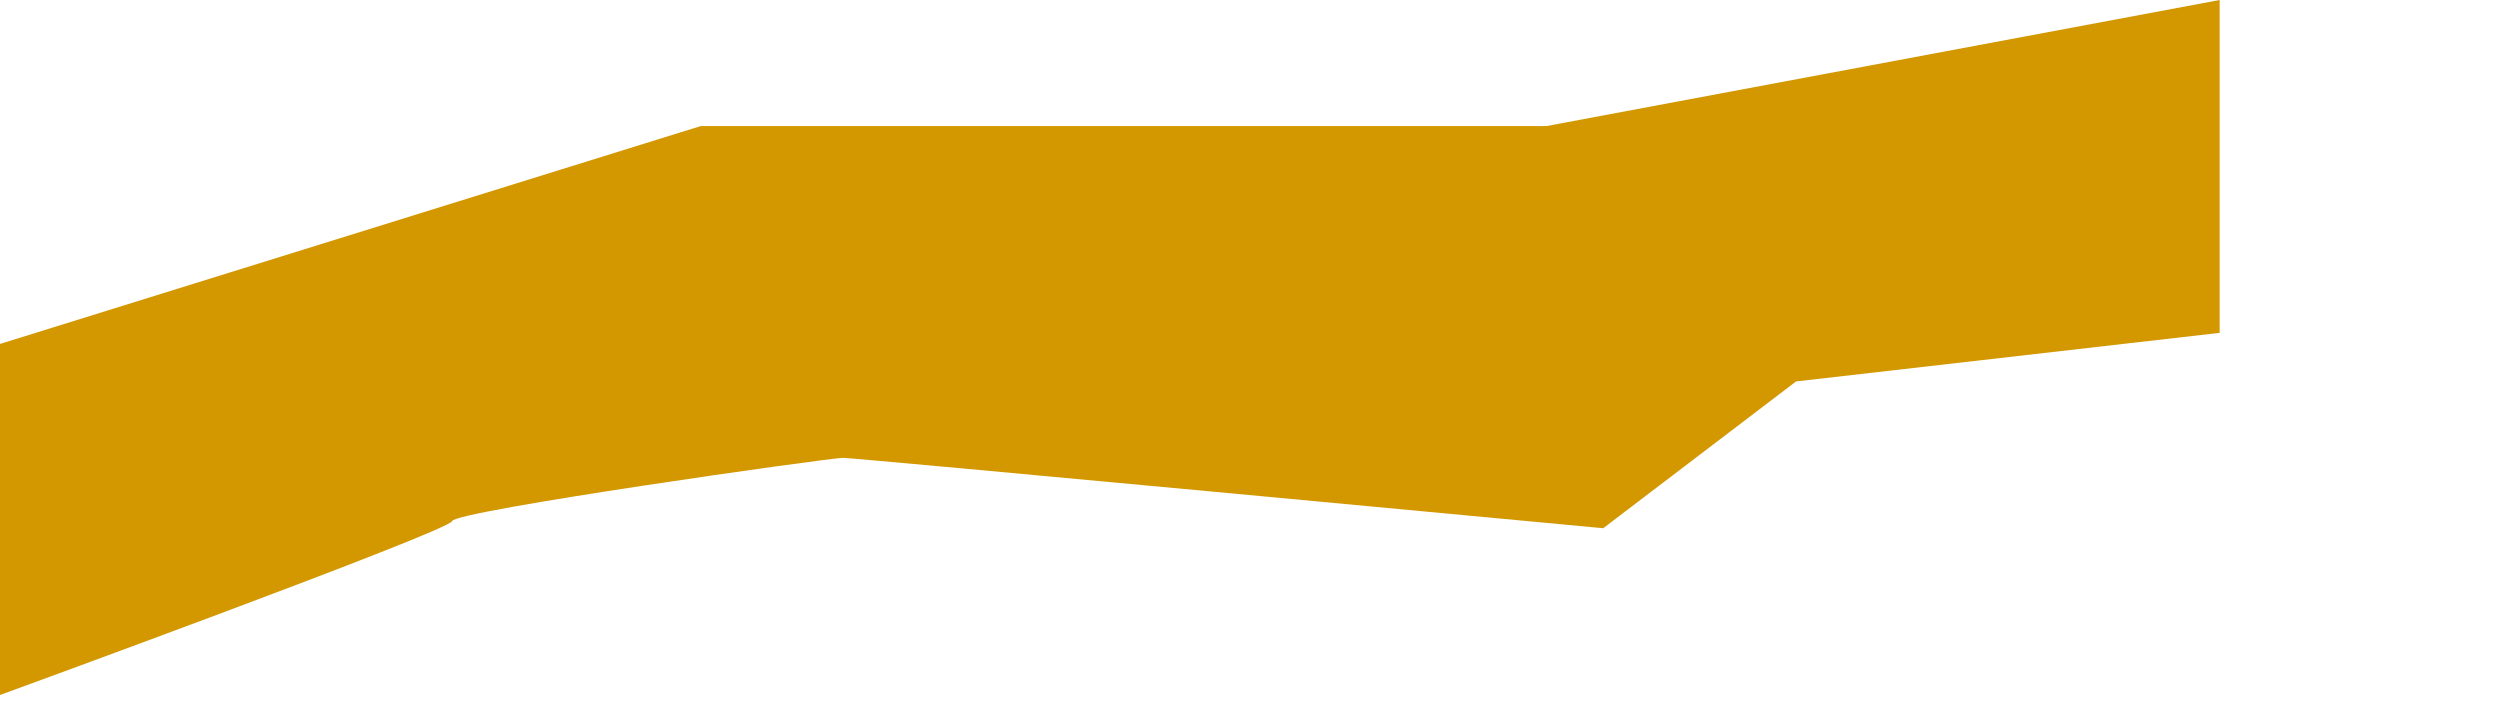 <?xml version="1.0" encoding="utf-8"?>
<svg xmlns="http://www.w3.org/2000/svg" fill="none" height="100%" overflow="visible" preserveAspectRatio="none" style="display: block;" viewBox="0 0 7 2" width="100%">
<path d="M0 1.946V0.963L1.962 0.353H4.33L6.215 0V0.932L5.029 1.068L4.489 1.479C4.489 1.479 2.396 1.282 2.36 1.282C2.323 1.282 1.275 1.43 1.266 1.459C1.258 1.487 0 1.946 0 1.946Z" fill="#D39700" id="Vector"/>
</svg>